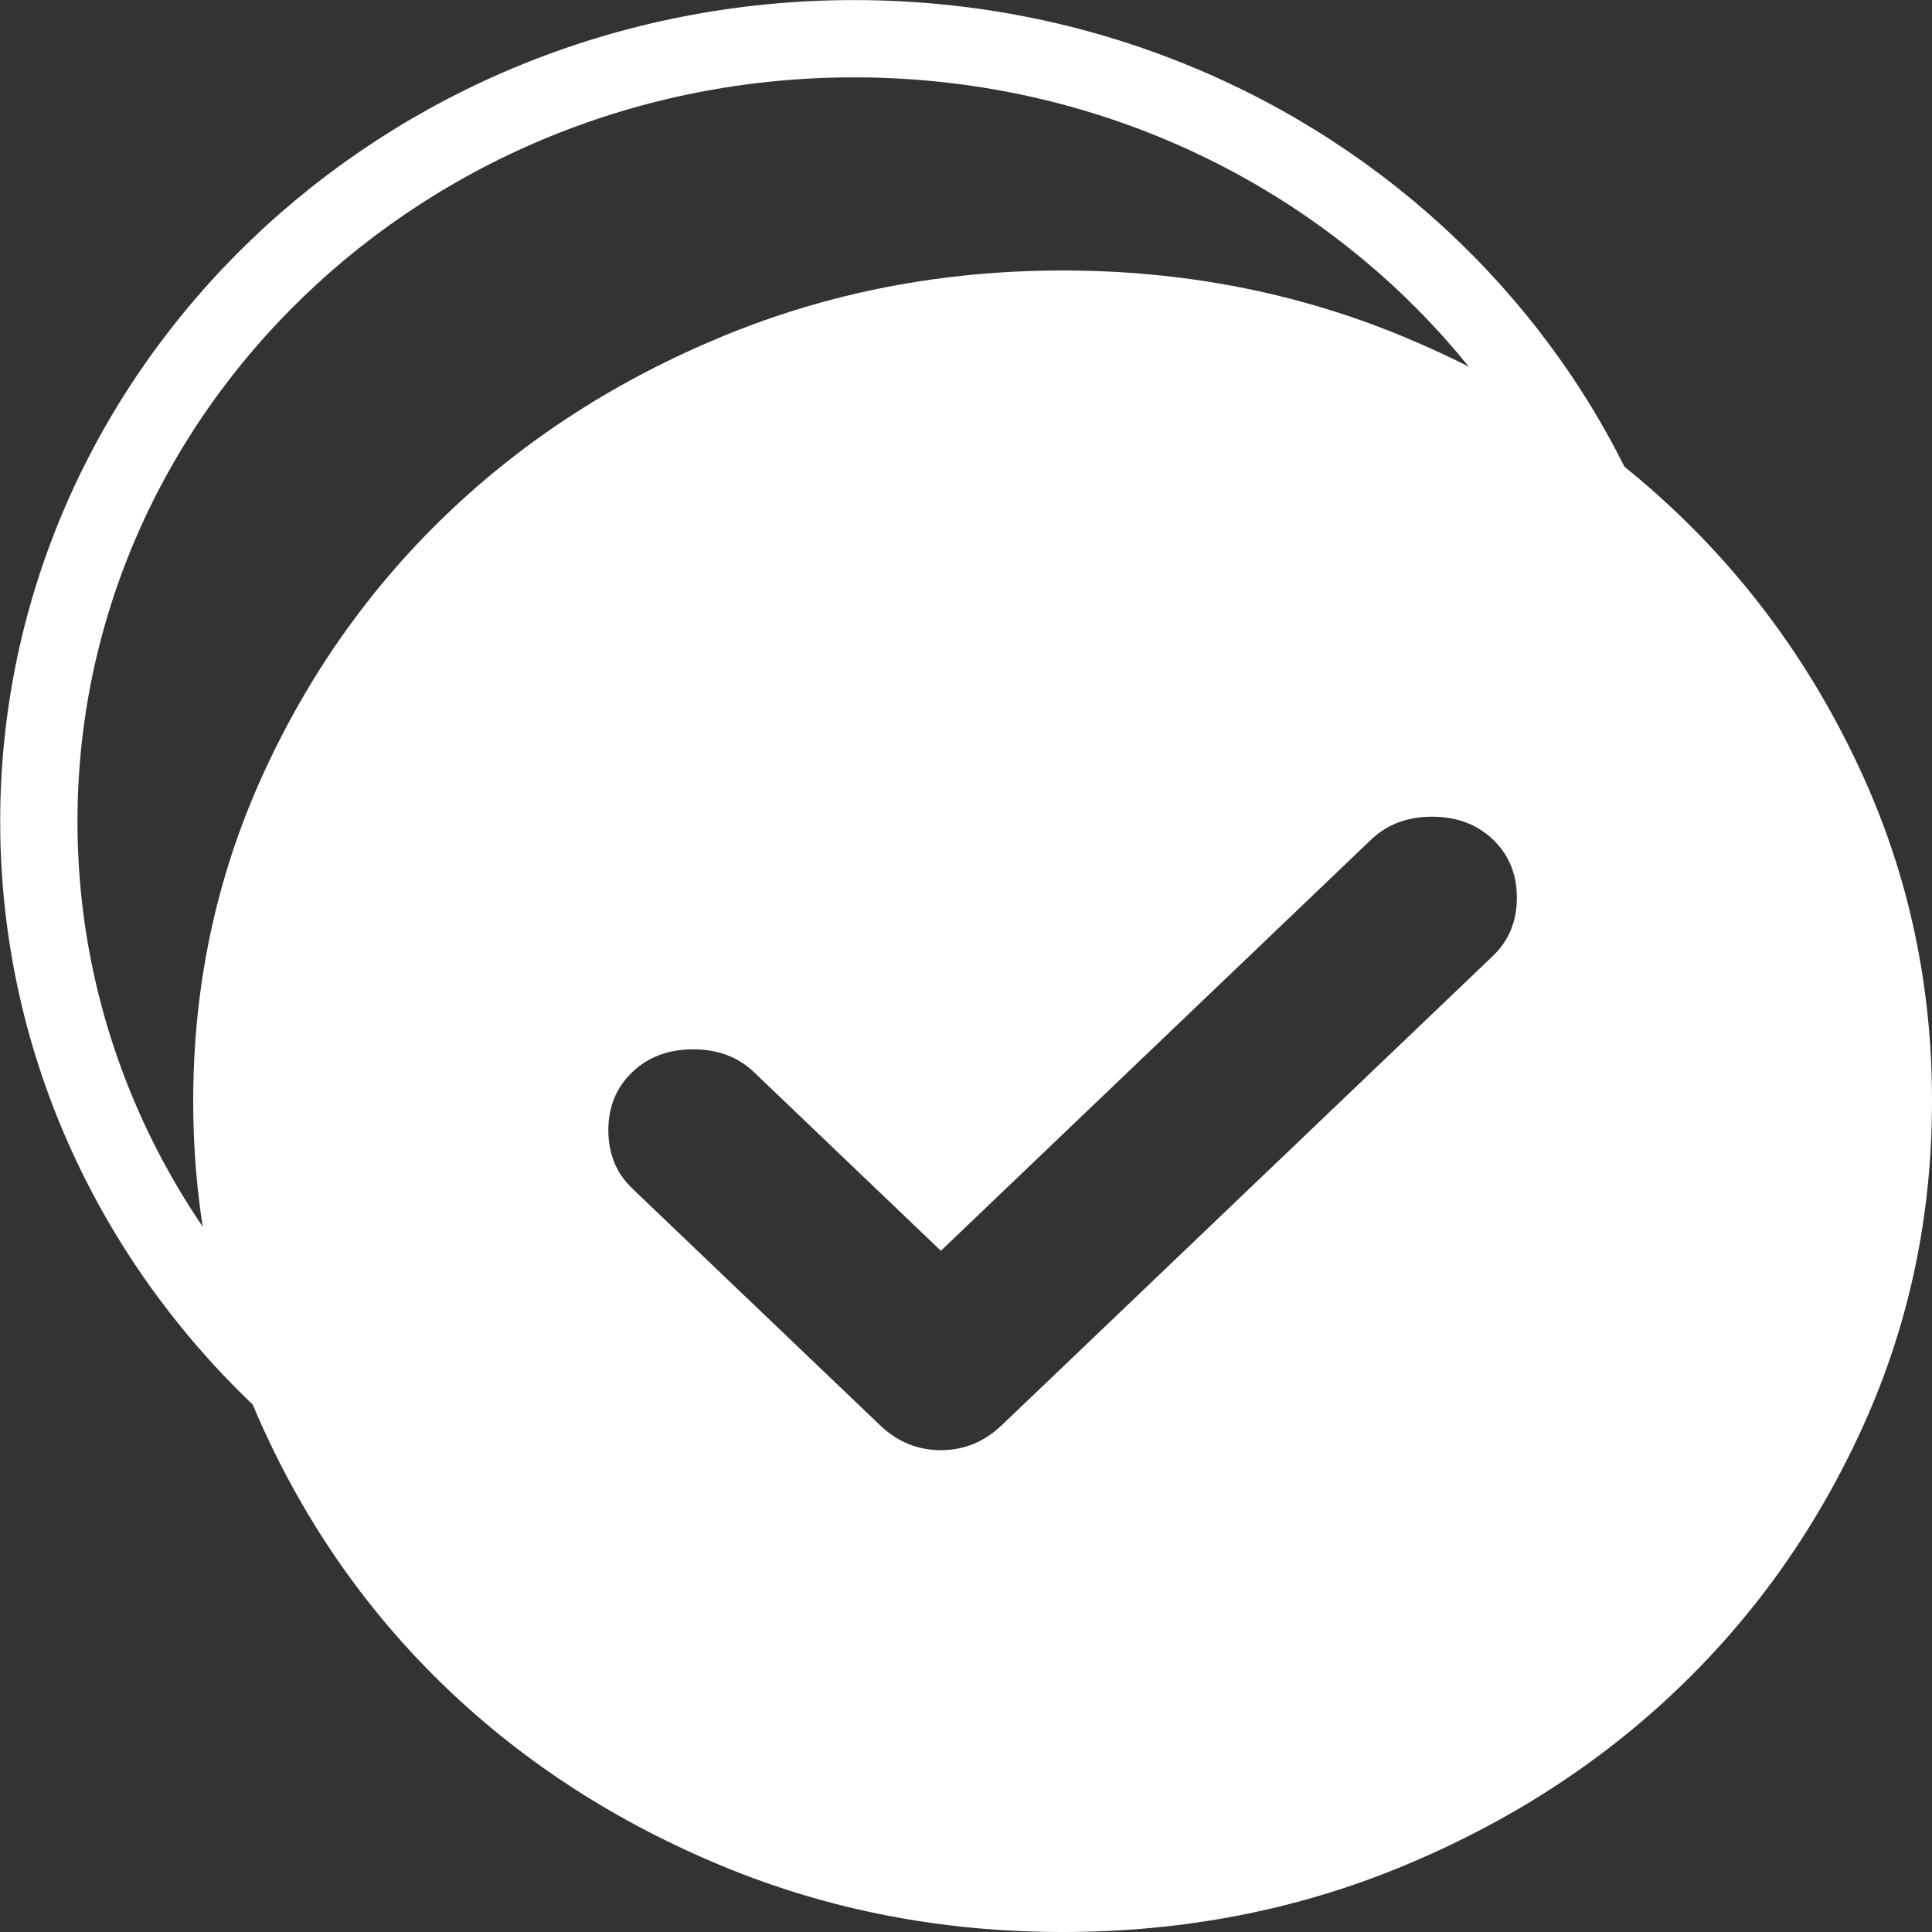 <svg width="50" height="50" viewBox="0 0 50 50" fill="none" xmlns="http://www.w3.org/2000/svg">
<rect x="0" y="0" width="50" height="50" fill="#333333" stroke="none"/>
<path d="M1.005 21.264C1.002 10.111 10.41 1.004 22.1 1.002C33.791 1.001 43.203 10.107 43.205 21.259C43.208 32.411 33.8 41.519 22.11 41.52C10.42 41.521 1.008 32.416 1.005 21.264Z" stroke="white" stroke-width="2"/>
<path d="M24.35 32.37L19.512 27.747C19.1 27.353 18.575 27.156 17.938 27.156C17.3 27.156 16.775 27.353 16.363 27.747C15.95 28.142 15.744 28.643 15.744 29.253C15.744 29.862 15.95 30.363 16.363 30.758L22.775 36.885C23.225 37.315 23.75 37.53 24.35 37.53C24.95 37.53 25.475 37.315 25.925 36.885L38.638 24.738C39.05 24.343 39.256 23.842 39.256 23.233C39.256 22.623 39.05 22.122 38.638 21.727C38.225 21.333 37.7 21.136 37.062 21.136C36.425 21.136 35.9 21.333 35.487 21.727L24.35 32.37ZM27.5 50C24.387 50 21.462 49.435 18.725 48.306C15.988 47.176 13.606 45.645 11.581 43.711C9.556 41.776 7.953 39.501 6.773 36.885C5.592 34.269 5.001 31.474 5 28.5C5 25.526 5.591 22.731 6.773 20.115C7.955 17.499 9.558 15.224 11.581 13.289C13.606 11.354 15.988 9.822 18.725 8.694C21.462 7.566 24.387 7.001 27.5 7C30.613 7 33.538 7.565 36.275 8.694C39.013 9.824 41.394 11.355 43.419 13.289C45.444 15.224 47.047 17.499 48.229 20.115C49.411 22.731 50.002 25.526 50 28.5C50 31.474 49.409 34.269 48.227 36.885C47.045 39.501 45.442 41.776 43.419 43.711C41.394 45.646 39.013 47.178 36.275 48.308C33.538 49.437 30.613 50.001 27.5 50Z" fill="white"/>
</svg>
